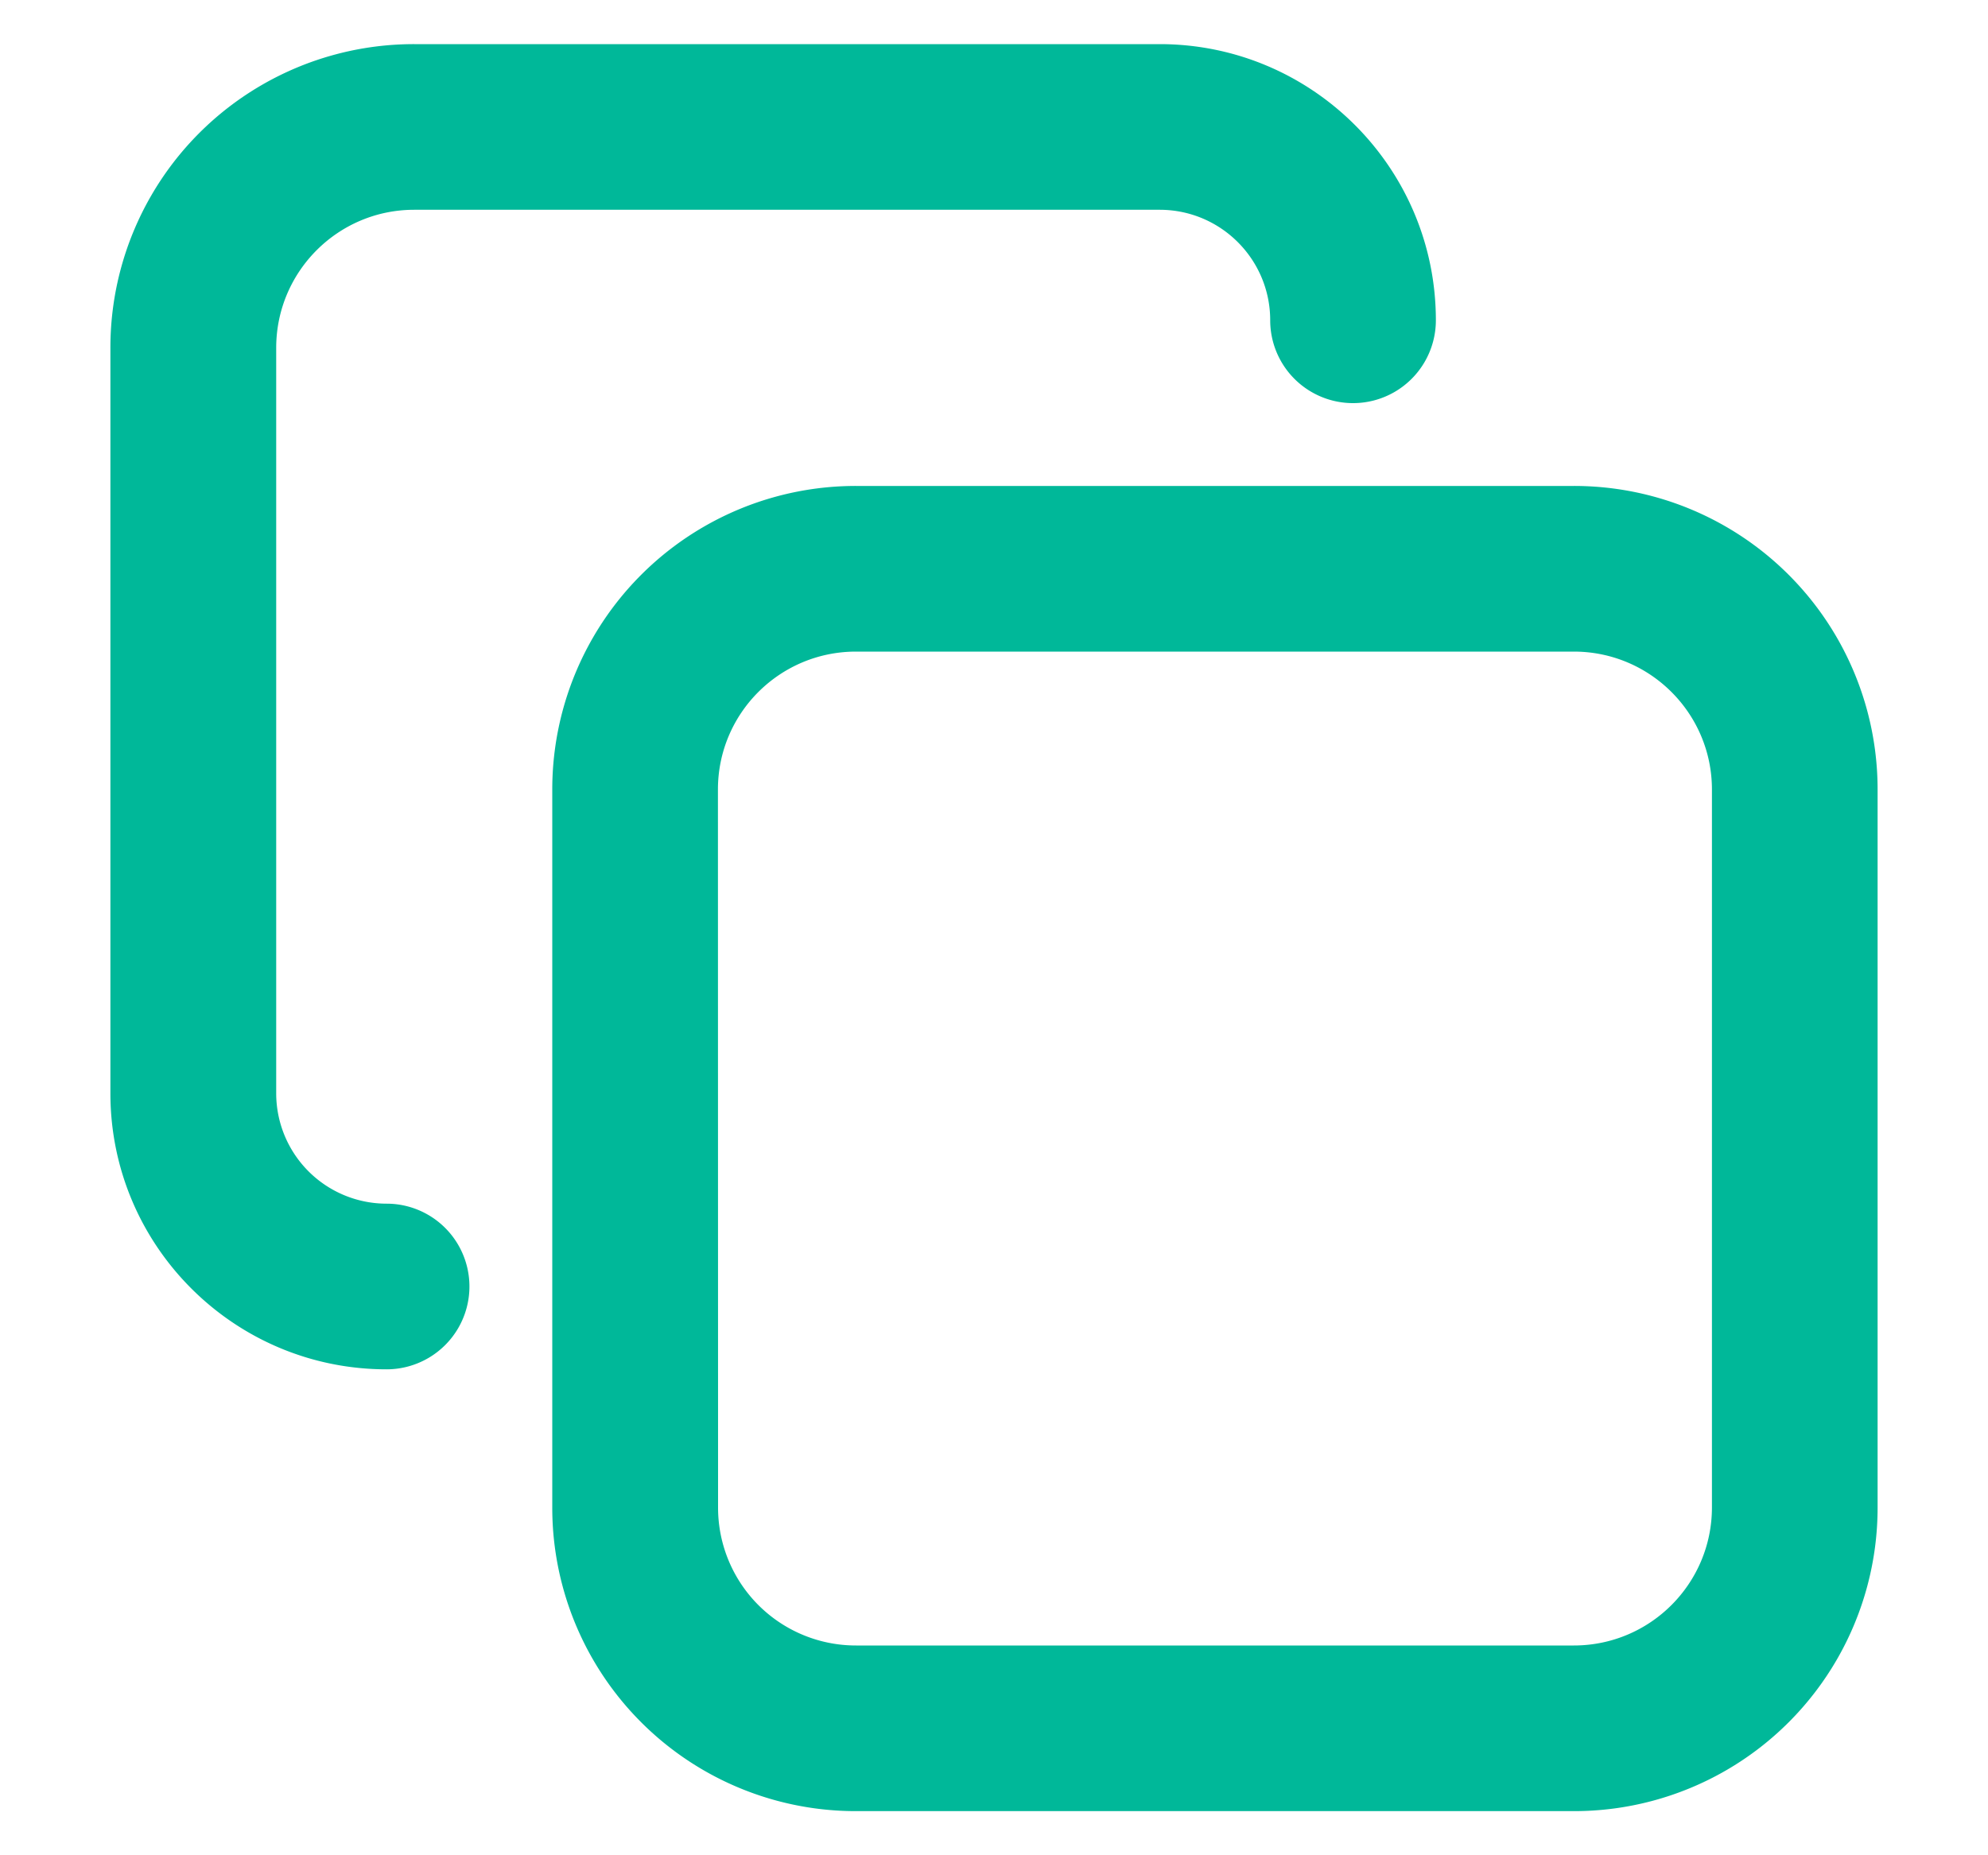 <svg xmlns="http://www.w3.org/2000/svg" width="15" height="14" fill="none"><path fill="#00B899" d="M3.125.333A2.29 2.29 0 0 0 .833 2.625V8.25c0 1.15.933 2.083 2.084 2.083a.625.625 0 0 0 0-1.25.833.833 0 0 1-.833-.833V2.625c0-.575.466-1.042 1.041-1.042H8.75c.46 0 .834.373.834.834a.625.625 0 0 0 1.25 0C10.834 1.266 9.9.333 8.75.333z"/><path fill="#00B899" fill-rule="evenodd" d="M6.459 3.667a2.29 2.29 0 0 0-2.292 2.291v5.417a2.29 2.29 0 0 0 2.292 2.292h5.416a2.29 2.29 0 0 0 2.292-2.292V5.958a2.29 2.29 0 0 0-2.292-2.291zM5.417 5.958c0-.575.466-1.041 1.042-1.041h5.416c.575 0 1.042.466 1.042 1.041v5.417c0 .575-.466 1.042-1.042 1.042H6.46a1.04 1.04 0 0 1-1.042-1.042z" clip-rule="evenodd"/></svg>